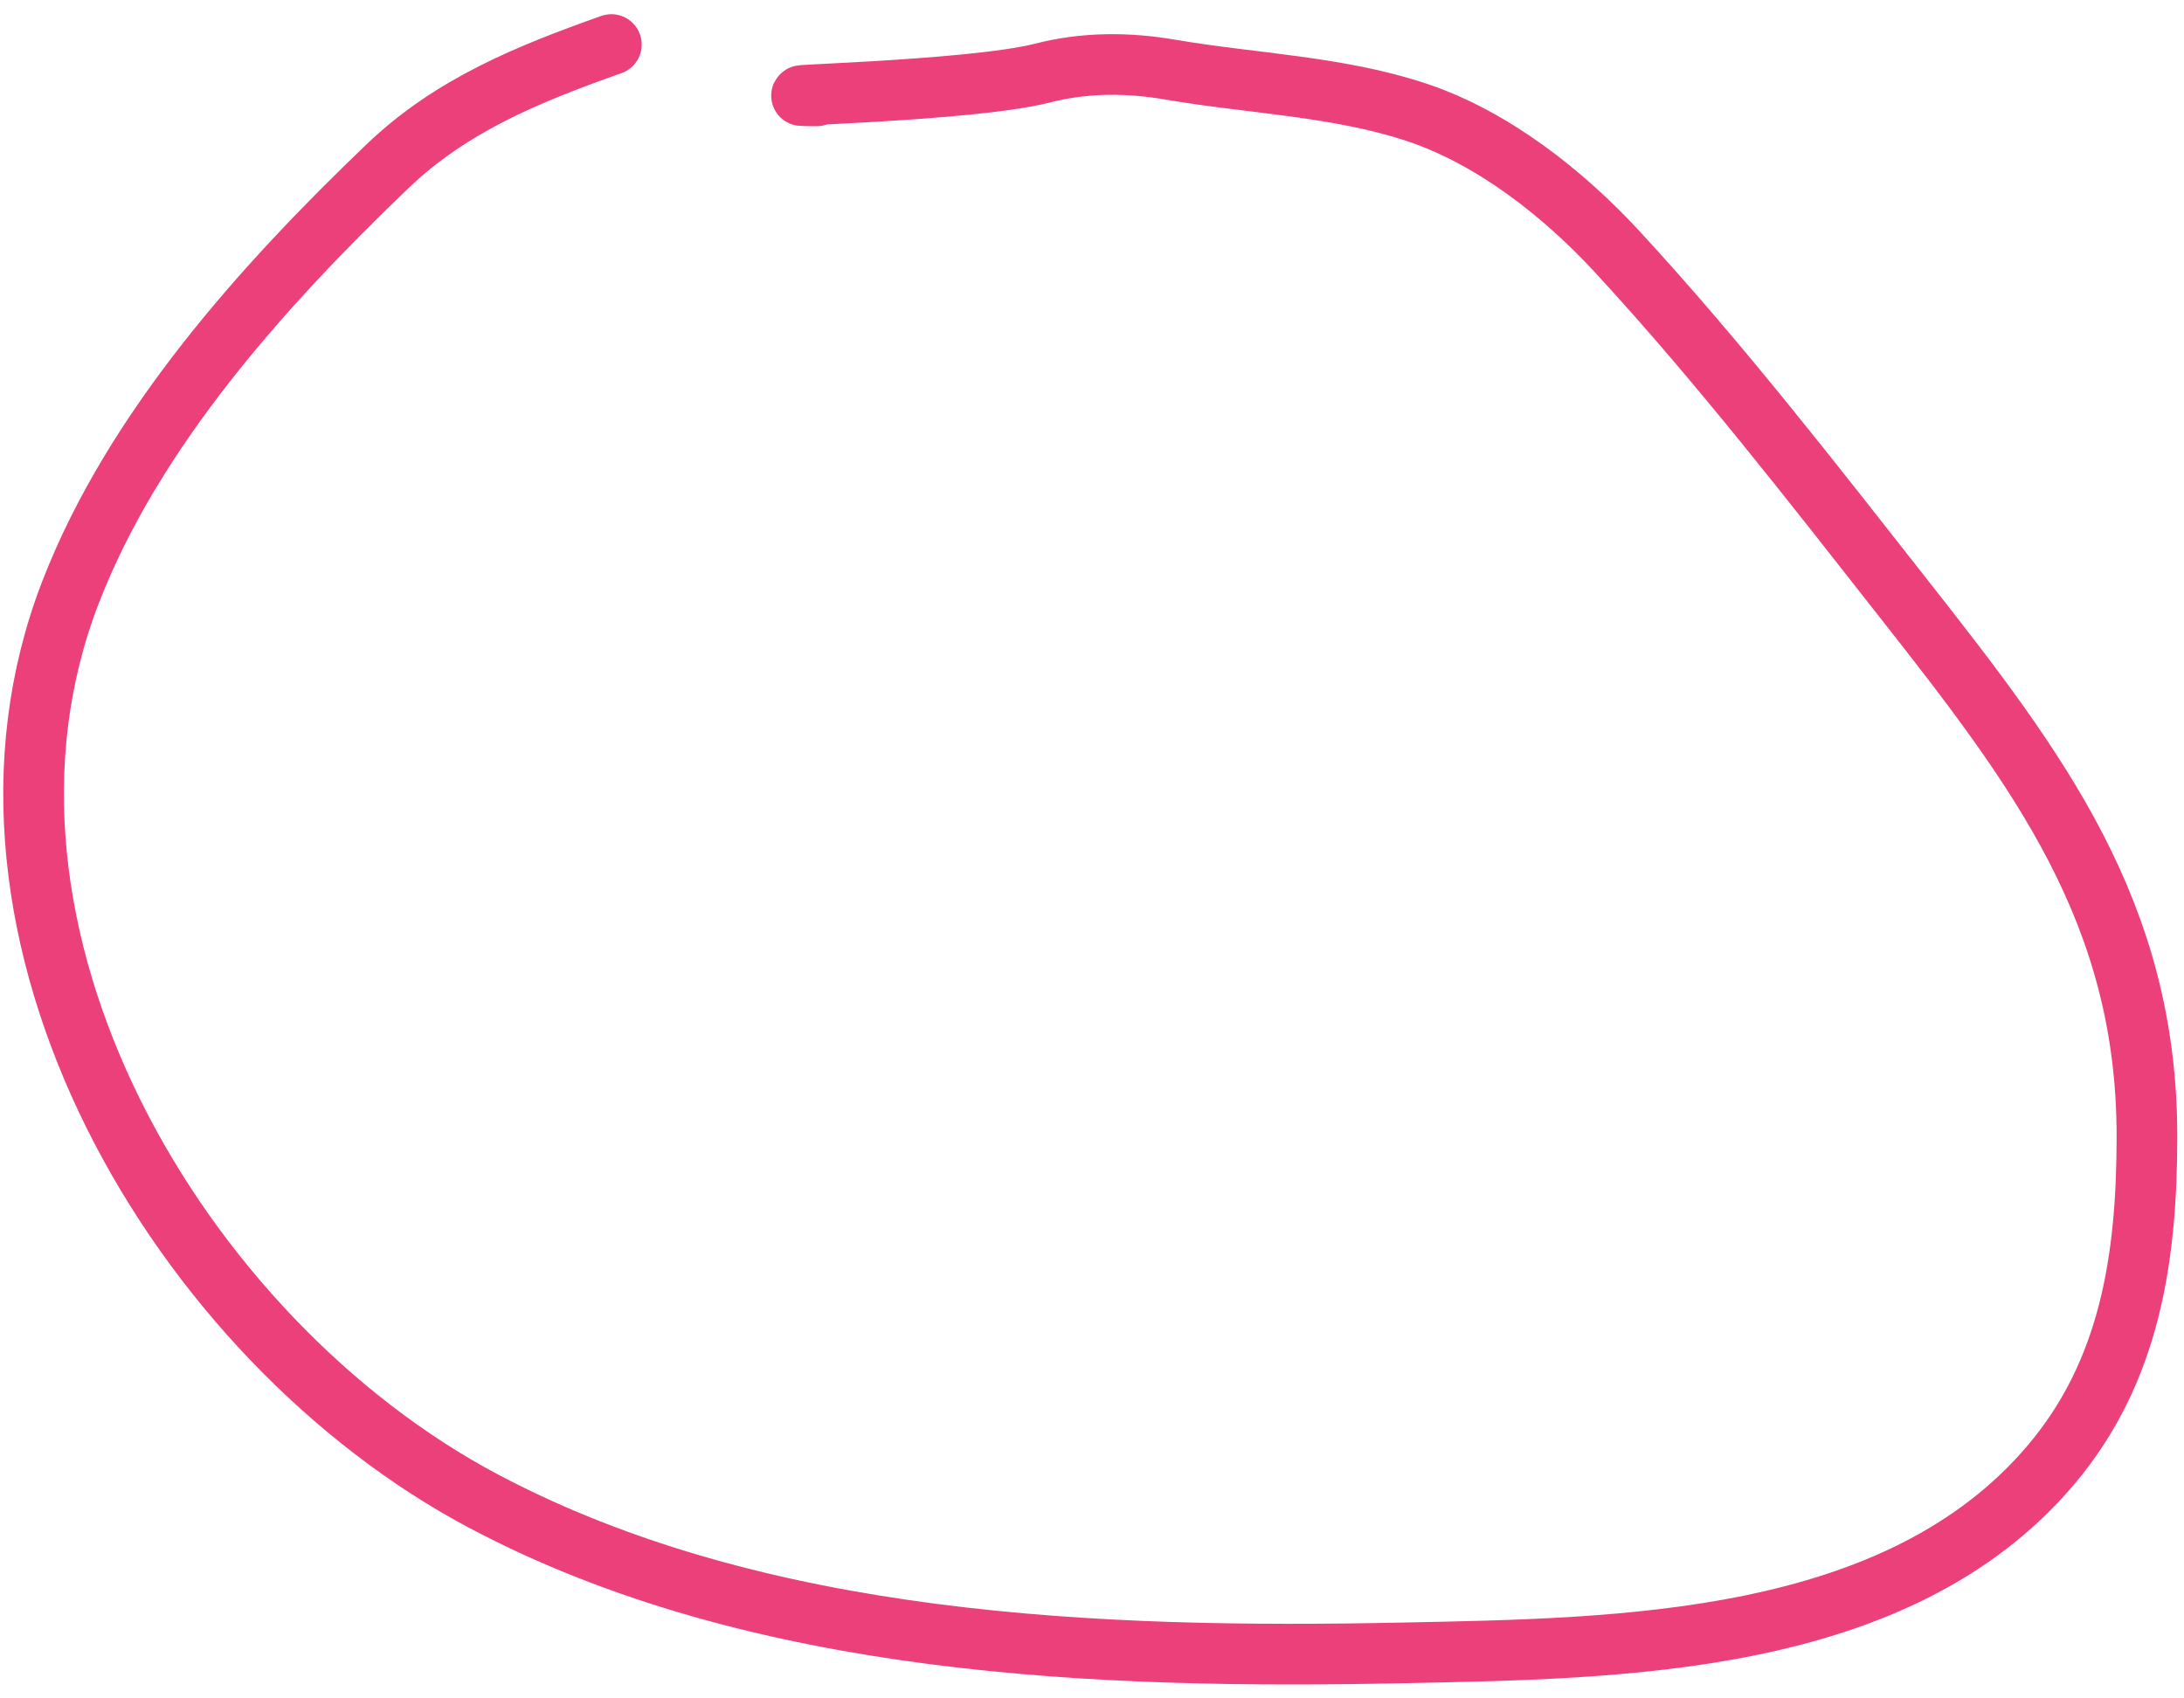 <?xml version="1.0" encoding="UTF-8"?> <svg xmlns="http://www.w3.org/2000/svg" width="144" height="112" viewBox="0 0 144 112" fill="none"> <path d="M40.31 2.937C34.88 4.861 29.774 6.919 25.566 10.948C17.347 18.817 8.807 28.321 4.655 39.043C-4.058 61.54 11.848 88.373 31.885 98.994C49.989 108.592 72.529 109.413 92.513 108.999C106.907 108.7 125.128 108.547 135.239 96.587C140.46 90.411 141.557 82.914 141.557 74.924C141.557 60.189 134.405 50.79 125.648 39.645C119.543 31.874 113.359 23.896 106.655 16.627C103.101 12.774 98.443 9.088 93.416 7.412C88.213 5.678 82.546 5.517 77.168 4.592C74.352 4.107 71.5 4.109 68.743 4.817C63.911 6.06 48.86 6.322 53.849 6.322" stroke="#EC407A" stroke-width="4" stroke-linecap="round"></path> </svg> 